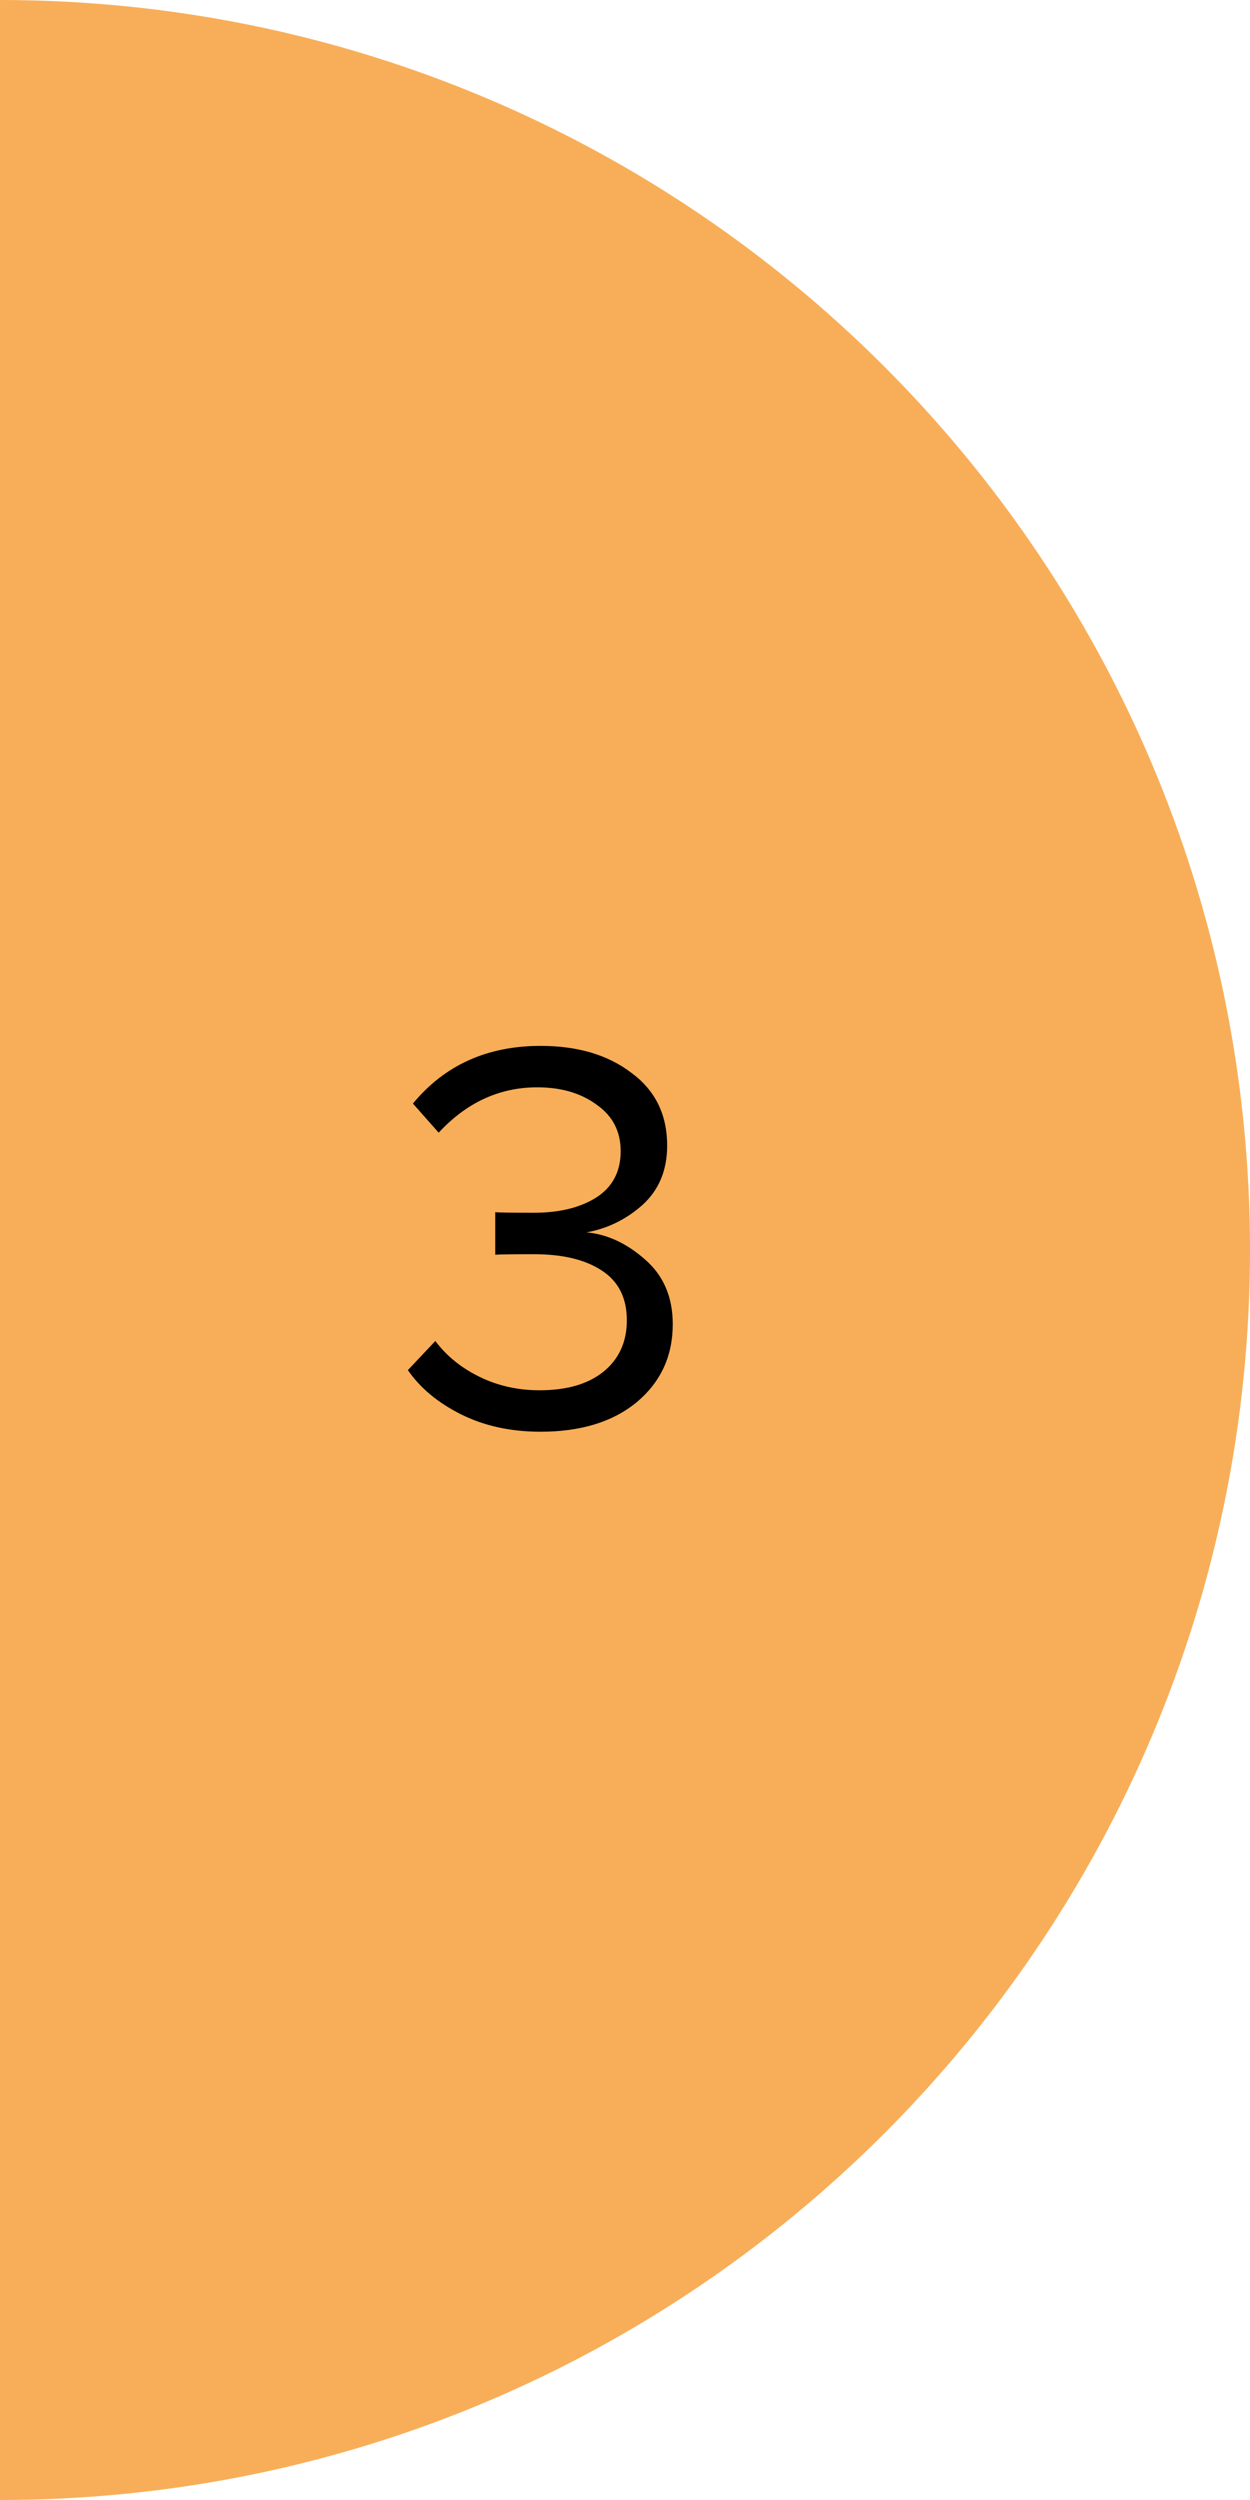 <?xml version="1.0" encoding="UTF-8"?> <svg xmlns="http://www.w3.org/2000/svg" width="250" height="500" viewBox="0 0 250 500" fill="none"> <path d="M0 500C138.071 500 250 388.071 250 250C250 111.929 138.071 0 0 0V500Z" fill="#F8AE58"></path> <path d="M108.12 286.344C102.147 286.344 96.846 285.187 92.216 282.872C87.587 280.557 84.04 277.608 81.576 274.024L87.064 268.2C89.304 271.187 92.254 273.576 95.912 275.368C99.571 277.16 103.565 278.056 107.896 278.056C113.347 278.056 117.603 276.824 120.664 274.36C123.8 271.821 125.368 268.387 125.368 264.056C125.368 259.576 123.688 256.253 120.328 254.088C117.043 251.923 112.525 250.84 106.776 250.84C102.371 250.84 99.795 250.877 99.048 250.952V242.44C99.87 242.515 102.445 242.552 106.776 242.552C111.853 242.552 115.997 241.544 119.208 239.528C122.493 237.437 124.136 234.339 124.136 230.232C124.136 226.275 122.531 223.176 119.32 220.936C116.184 218.621 112.227 217.464 107.448 217.464C99.907 217.464 93.336 220.488 87.736 226.536L82.584 220.712C88.931 213.021 97.443 209.176 108.12 209.176C115.512 209.176 121.56 210.968 126.264 214.552C131.043 218.061 133.432 222.915 133.432 229.112C133.432 234.04 131.789 237.997 128.504 240.984C125.219 243.896 121.485 245.725 117.304 246.472C121.411 246.845 125.293 248.637 128.952 251.848C132.685 255.059 134.552 259.389 134.552 264.84C134.552 271.187 132.163 276.376 127.384 280.408C122.605 284.365 116.184 286.344 108.12 286.344Z" fill="black"></path> </svg> 